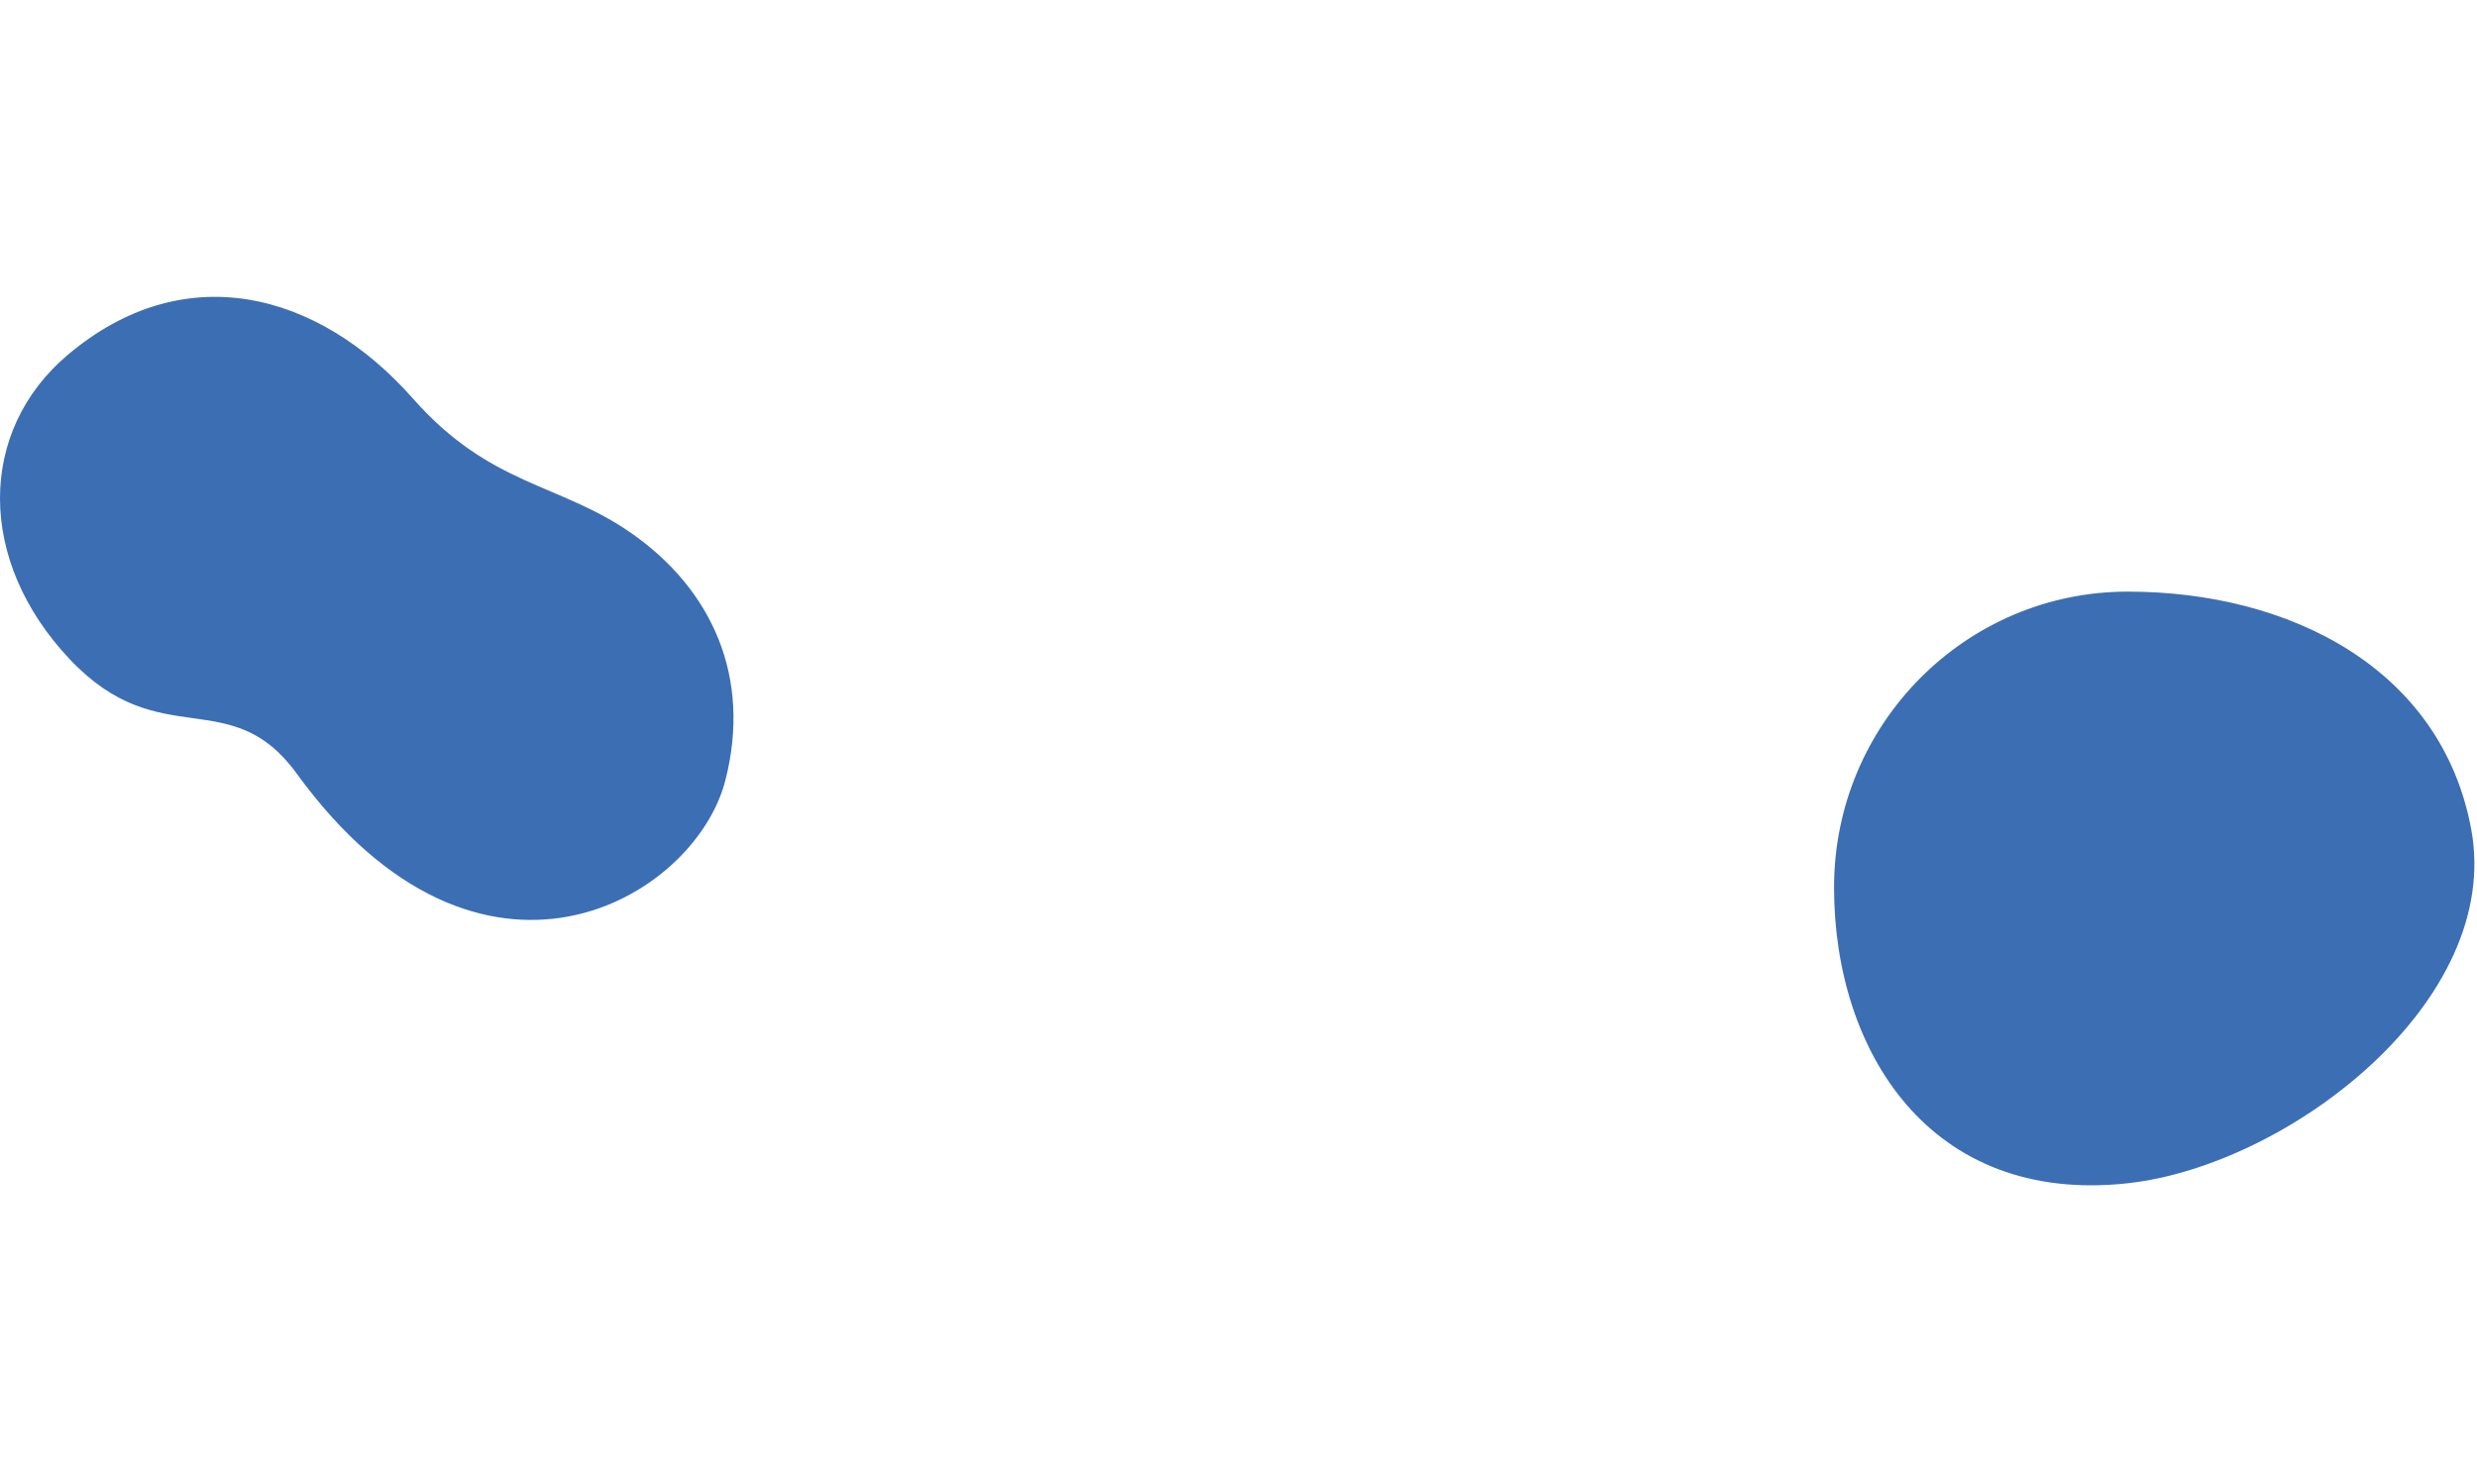<?xml version="1.0" encoding="UTF-8"?> <svg xmlns="http://www.w3.org/2000/svg" width="851" height="510" viewBox="0 0 851 510" fill="none"><g clip-path="url(#clip0_8132_3683)"><path d="M849.012 284.929C859.958 343.994 786.393 400.472 731 406.578C662.957 414.074 630.105 361.067 630.105 304.939C630.105 248.812 675.284 203.289 731 203.289C786.717 203.289 838.786 229.745 849.012 284.929Z" fill="#3C6EB4"></path><path d="M23.315 121.907C63.098 88.303 109.13 99.861 141.931 137.009C168.396 166.983 192.09 165.951 216.757 183.093C244.65 202.493 258.314 232.71 249.184 268.219C238.699 308.986 165.121 352.763 101.92 265.791C79.162 234.458 55.048 259.418 23.999 226.567C-8.154 192.538 -7.614 148.02 23.303 121.907H23.315Z" fill="#3C6EB4"></path></g><defs><clipPath id="clip0_8132_3683"><rect width="850.105" height="509.289" fill="white"></rect></clipPath></defs></svg> 
